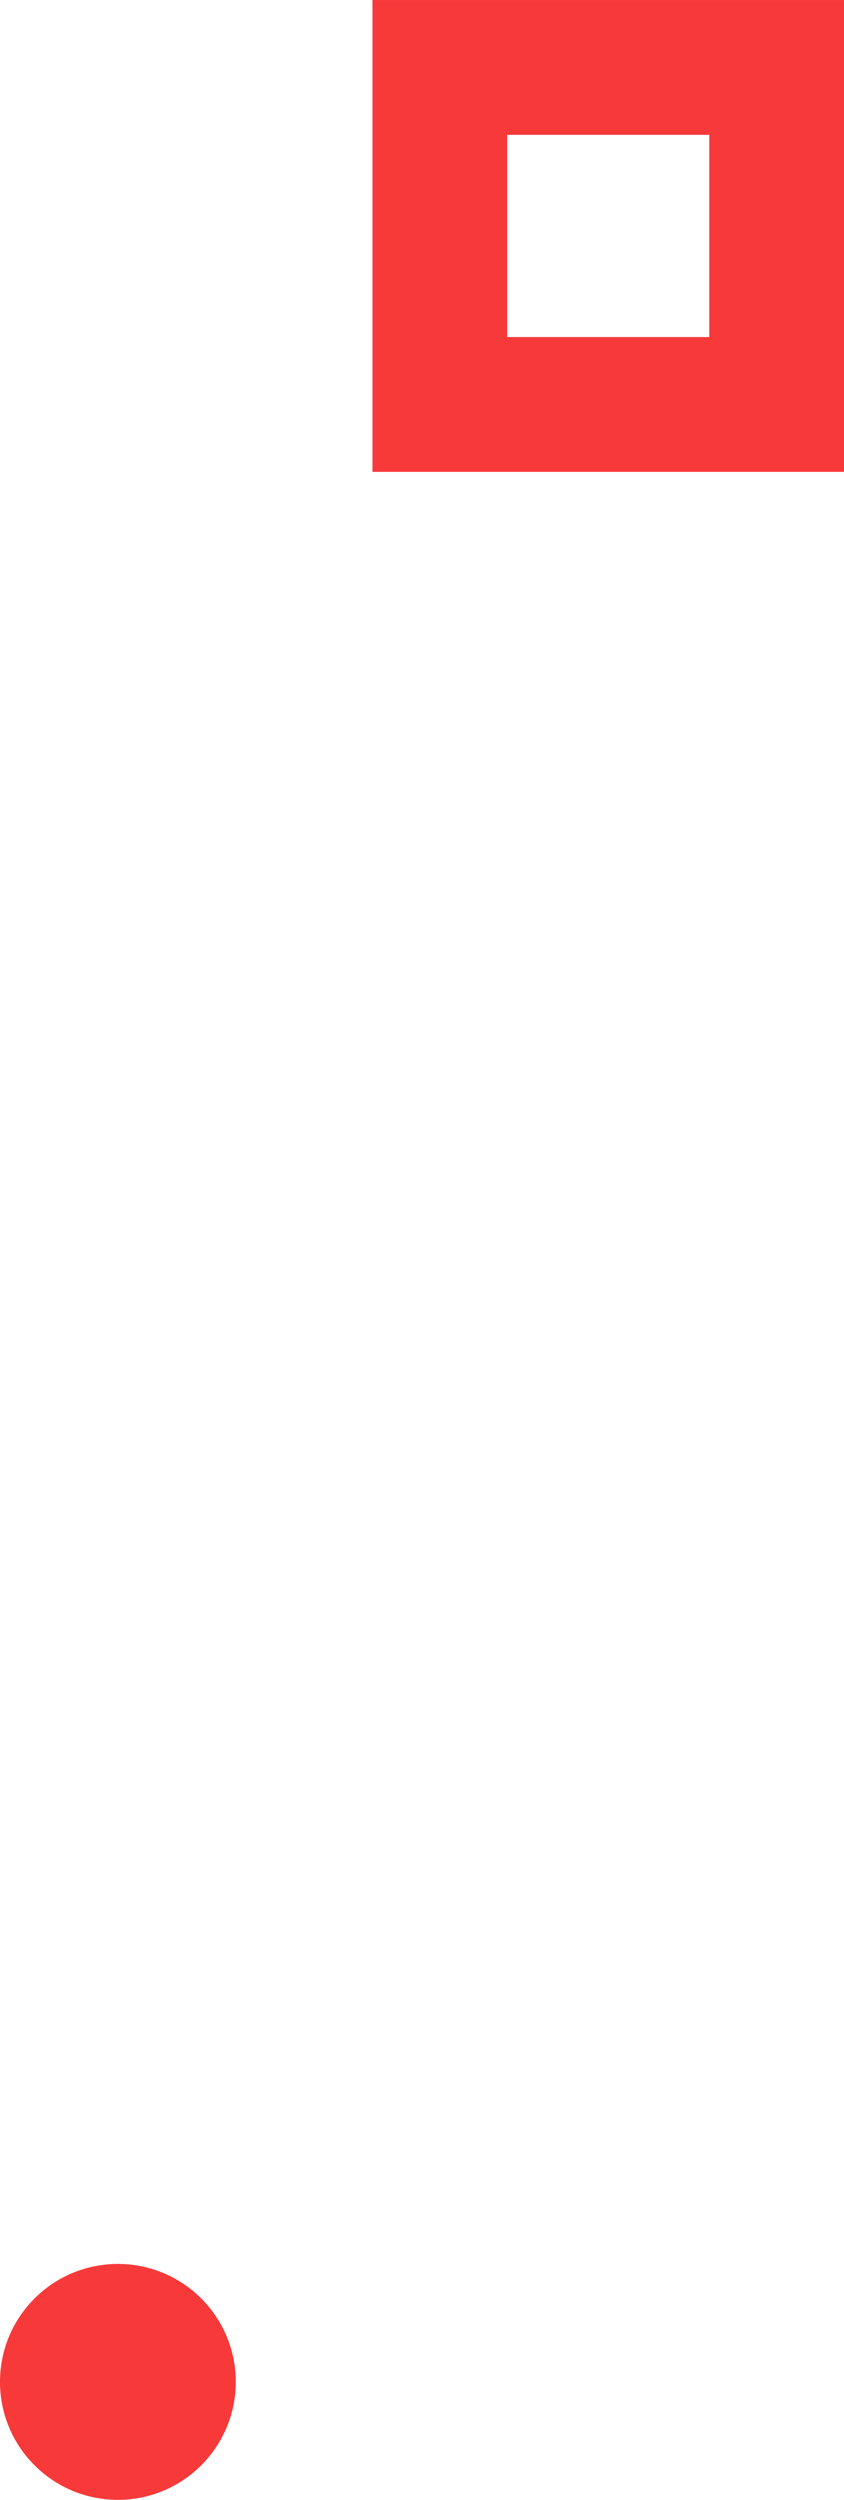 <svg xmlns="http://www.w3.org/2000/svg" width="37.589" height="111.256"><g fill="#f7393a" transform="rotate(90 1265.794 1248.795)"><path d="M38 2477v21H17v-21Zm-6 15v-9h-9v9Z"/><circle cx="5.25" cy="5.25" r="5.25" transform="translate(117.756 2504.089)"/></g></svg>